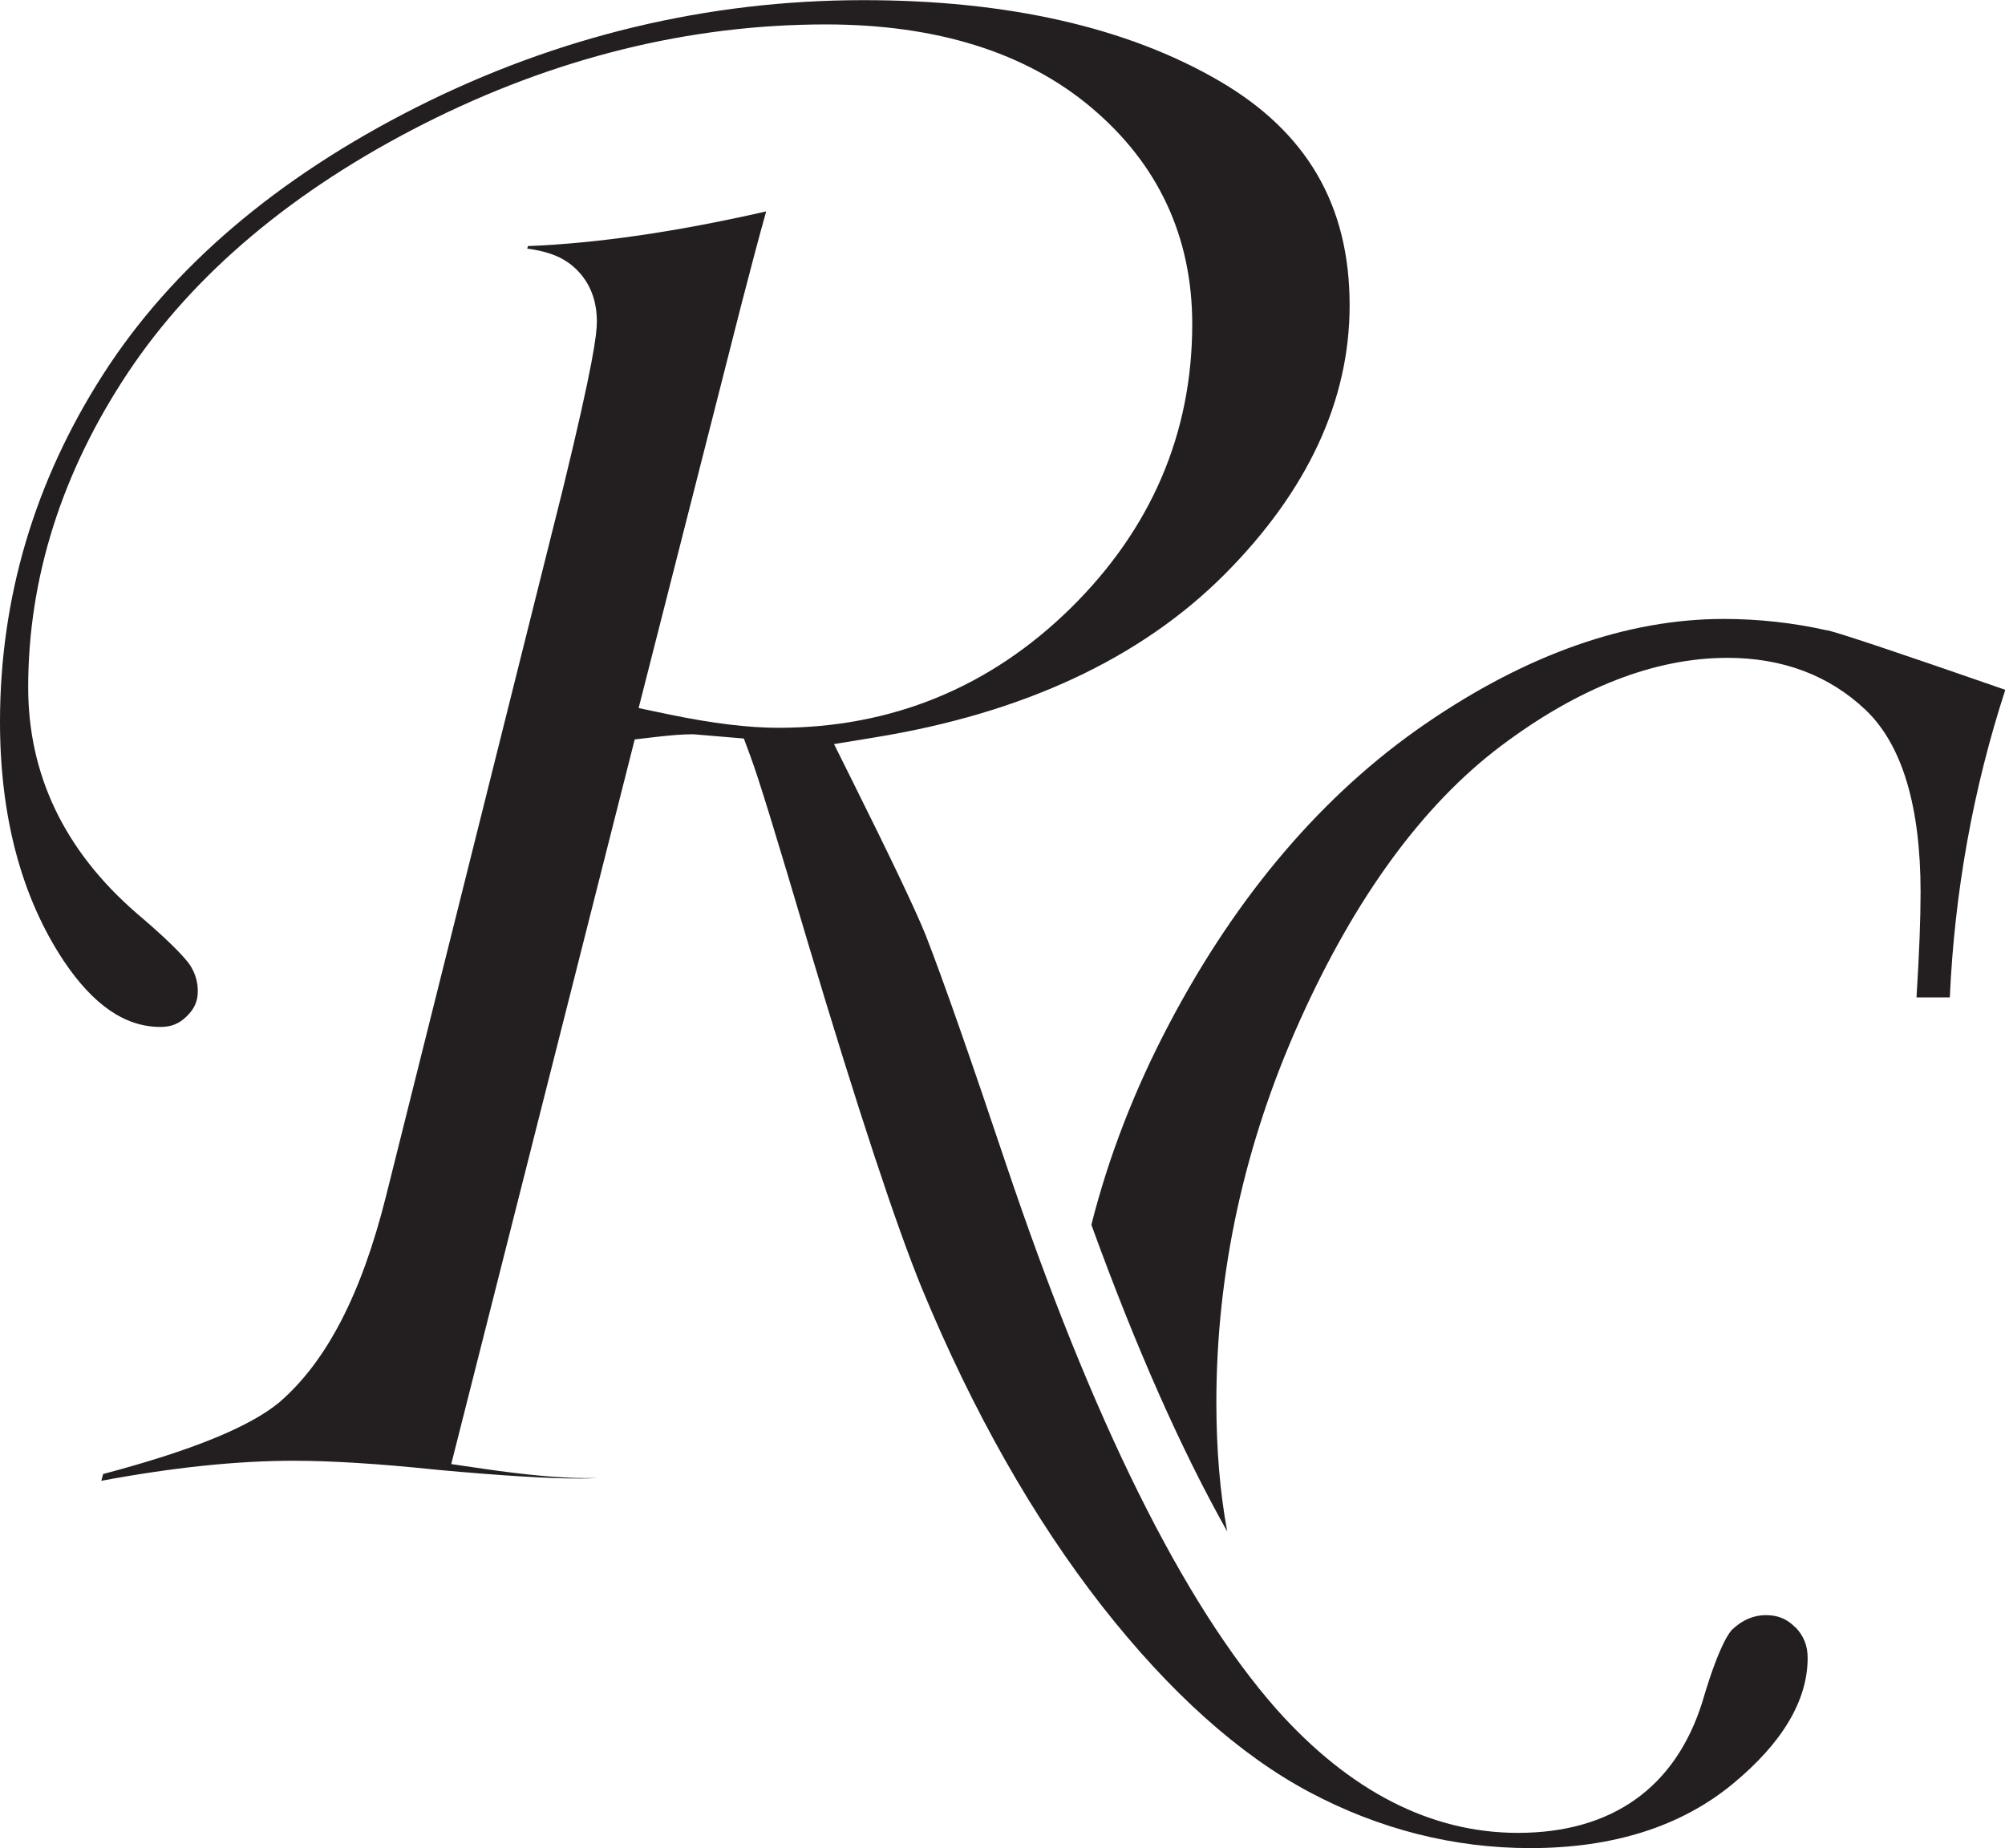 <?xml version="1.0" encoding="UTF-8"?>
<svg id="Layer_2" data-name="Layer 2" xmlns="http://www.w3.org/2000/svg" viewBox="0 0 132.99 122.59">
  <defs>
    <style>
      .cls-1 {
        fill: #231f20;
      }
    </style>
  </defs>
  <g id="Layer_1-2" data-name="Layer 1">
    <g>
      <path class="cls-1" d="m119.09,107.94c-.55-.57-1.16-.82-1.96-.82s-1.54.3-2.24.96c-.09.09-.82.84-1.97,4.78-1.78,5.7-6.01,8.7-12.24,8.7-5.77,0-11.16-2.76-16.01-8.2-6.2-7.03-12.23-19.19-17.94-36.15-2.38-7.1-4.17-12.21-5.33-15.19-.69-1.71-2.34-5.16-4.87-10.24l-1.21-2.43,2.68-.44c9.87-1.6,17.69-5.25,23.26-10.85,5.48-5.52,8.26-11.51,8.26-17.81,0-6.63-2.83-11.5-8.66-14.89-6.1-3.55-14.03-5.35-23.59-5.35-10.32,0-20.29,2.39-29.62,7.09-9.28,4.68-16.29,10.66-20.83,17.76C2.29,31.93,0,39.67,0,47.87c0,6.29,1.42,11.62,4.22,15.85,1.98,2.95,4.08,4.39,6.43,4.39.71,0,1.25-.22,1.75-.72.5-.49.72-1,.72-1.65,0-.59-.15-1.13-.47-1.66-.18-.29-.88-1.22-3.61-3.53-4.77-4.14-7.17-9.17-7.17-14.96,0-7.25,2.23-14.28,6.62-20.88,4.37-6.56,10.97-12.11,19.63-16.5C36.76,3.84,45.72,1.62,54.78,1.62c7.33,0,13.25,1.85,17.59,5.5,4.45,3.74,6.71,8.58,6.71,14.38,0,7.24-2.72,13.58-8.08,18.85-5.35,5.25-11.87,7.92-19.38,7.92-1.98,0-4.41-.3-7.21-.88l-2.05-.43,6.82-26.79c.62-2.4,1.16-4.44,1.64-6.15-5.91,1.35-11.21,2.12-15.8,2.3l-.05.17c1.18.15,2.07.46,2.74.94.86.62,1.88,1.8,1.88,3.89,0,.86-.25,2.88-2.24,11.05l-11.74,46.94c-1.63,6.52-3.95,11-7.1,13.71-2,1.64-5.82,3.19-11.67,4.74l-.12.45c4.71-.88,8.98-1.33,12.75-1.33,2.52,0,5.72.2,9.52.6,4.15.38,7.33.58,9.44.58.37,0,.77-.01,1.2-.04-.26,0-.52.01-.77.01-1.71,0-3.98-.21-6.74-.61l-2.19-.32,12.17-48.06,1.37-.16c1.03-.12,1.81-.18,2.38-.18h.16s3.33.28,3.33.28l.44,1.19c.53,1.41,1.77,5.46,3.82,12.39,3.31,11.07,5.86,18.77,7.55,22.89,3.38,8.17,7.4,15.25,11.94,21.06,4.48,5.72,9.12,9.88,13.79,12.36,4.64,2.46,9.56,3.7,14.63,3.7,5.48,0,9.99-1.43,13.41-4.25,3.3-2.72,4.98-5.54,4.98-8.36,0-.82-.26-1.47-.82-2.05Z"/>
      <path class="cls-1" d="m121.2,41.81c-2.26-.51-4.57-.76-6.87-.76-6.4,0-13.06,2.34-19.79,6.96-6.75,4.63-12.46,11.31-16.96,19.84-2.34,4.43-4.06,8.9-5.19,13.38,2.95,8.13,5.96,14.92,9.01,20.34-.48-2.59-.72-5.45-.72-8.56,0-8.63,1.86-17.16,5.54-25.33,3.68-8.19,8.16-14.3,13.3-18.18,5.16-3.89,10.23-5.87,15.06-5.87,3.66,0,6.74,1.16,9.16,3.45,2.42,2.3,3.65,6.37,3.65,12.1,0,1.75-.09,4.09-.27,6.97h2.21c.31-6.97,1.54-13.83,3.68-20.4-6.88-2.39-10.85-3.72-11.8-3.95Z"/>
    </g>
  </g>
</svg>